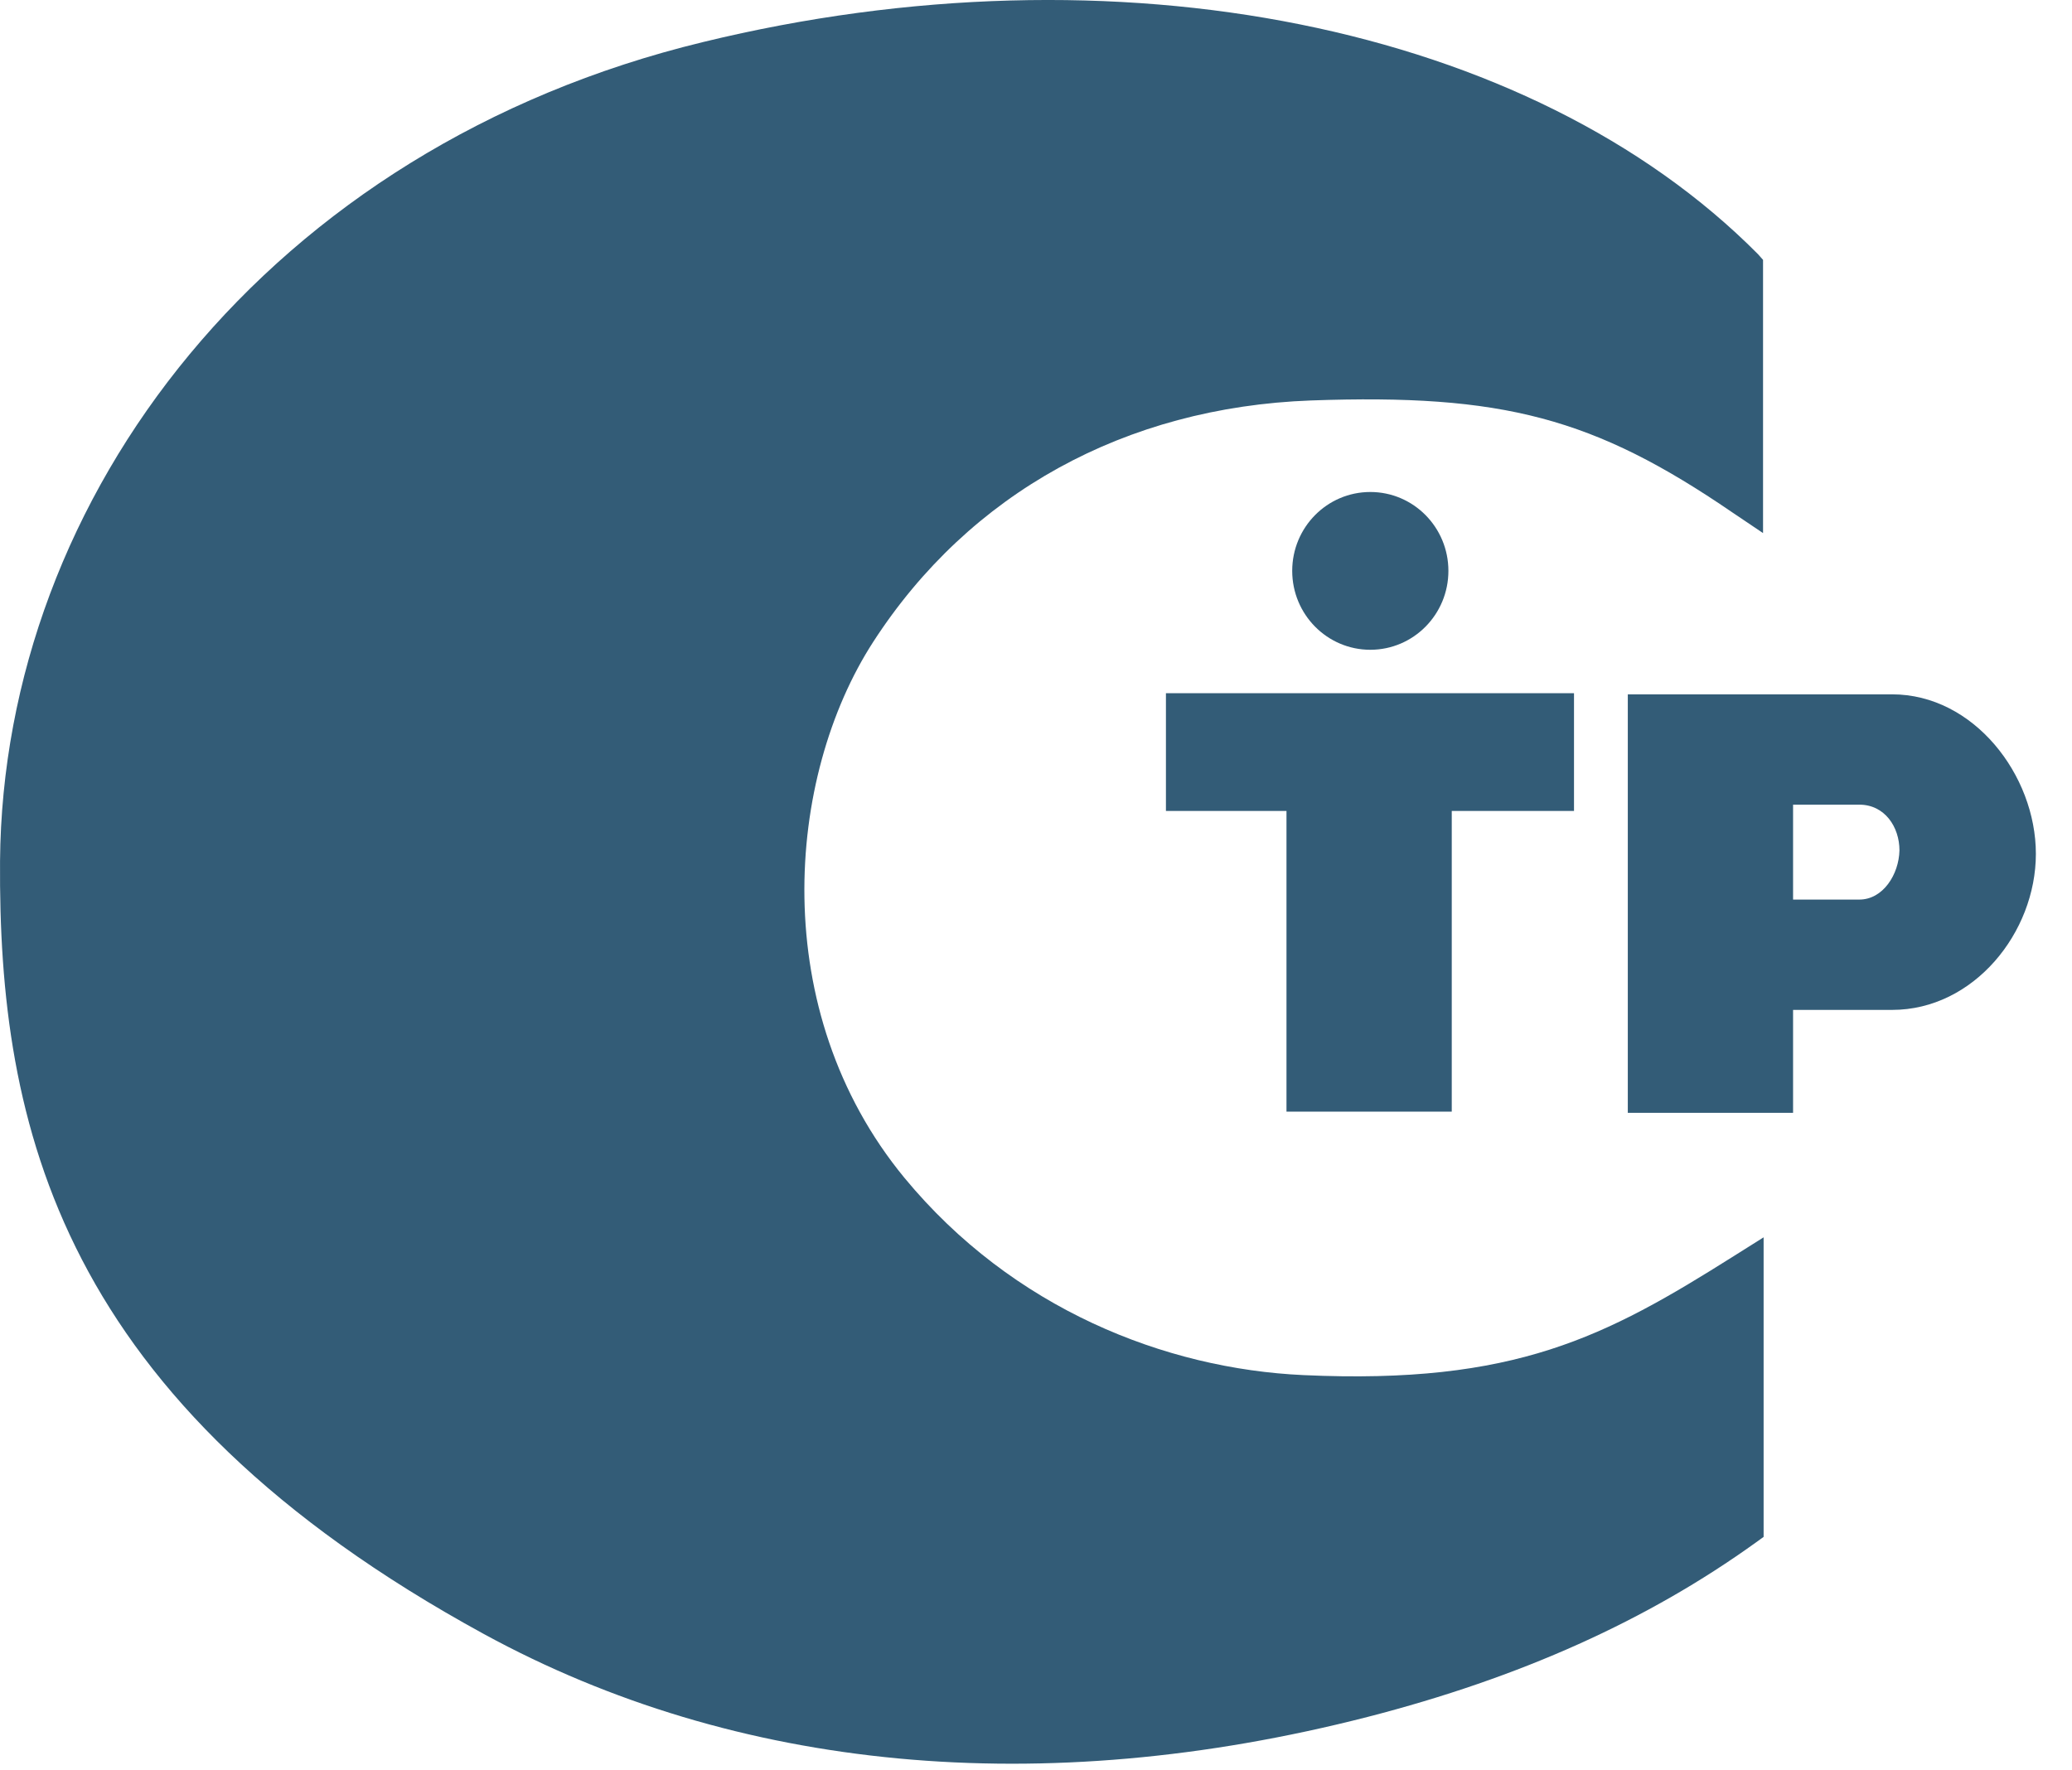 <svg width="55" height="47" viewBox="0 0 55 47" fill="none" xmlns="http://www.w3.org/2000/svg">
<path d="M46.664 6.747C40.625 0.661 29.627 -1.555 18.66 1.117C7.137 3.909 0.076 13.167 0.001 22.864C-0.044 29.876 1.563 37.221 12.846 43.383C19.547 47.04 27.659 47.799 36.298 45.584C40.369 44.536 43.734 43.019 46.604 40.955L46.814 40.803V40.53V33.791V32.85L46.018 33.351C42.623 35.491 40.219 36.766 34.6 36.508C30.934 36.341 26.878 34.748 24.009 31.272C20.358 26.841 20.854 20.633 23.182 17.037C25.736 13.091 29.868 10.814 34.795 10.632C39.889 10.45 42.307 11.087 45.988 13.607L46.799 14.153V13.167V7.111V6.899L46.664 6.747Z" fill="#013455" fill-opacity="0.8"/>
<path fill-rule="evenodd" clip-rule="evenodd" d="M41.781 18.404V21.53H38.536V29.513H34.149V21.53H30.949V18.404H41.781Z" fill="#013455" fill-opacity="0.8"/>
<path fill-rule="evenodd" clip-rule="evenodd" d="M50.225 18.434C45.508 18.434 43.209 18.434 43.209 18.434V29.544H47.596V26.812C47.596 26.812 48.332 26.812 50.225 26.812C52.388 26.812 54.041 24.763 54.041 22.669C54.041 20.574 52.388 18.434 50.225 18.434ZM49.354 23.883C48.107 23.883 47.596 23.883 47.596 23.883V21.363C47.596 21.363 47.986 21.363 49.354 21.363C50.03 21.363 50.42 21.955 50.42 22.578C50.405 23.215 49.985 23.883 49.354 23.883Z" fill="#013455" fill-opacity="0.8"/>
<path d="M36.374 17.251C37.519 17.251 38.447 16.313 38.447 15.156C38.447 13.999 37.519 13.062 36.374 13.062C35.229 13.062 34.301 13.999 34.301 15.156C34.301 16.313 35.229 17.251 36.374 17.251Z" fill="#013455" fill-opacity="0.8"/>
</svg>
